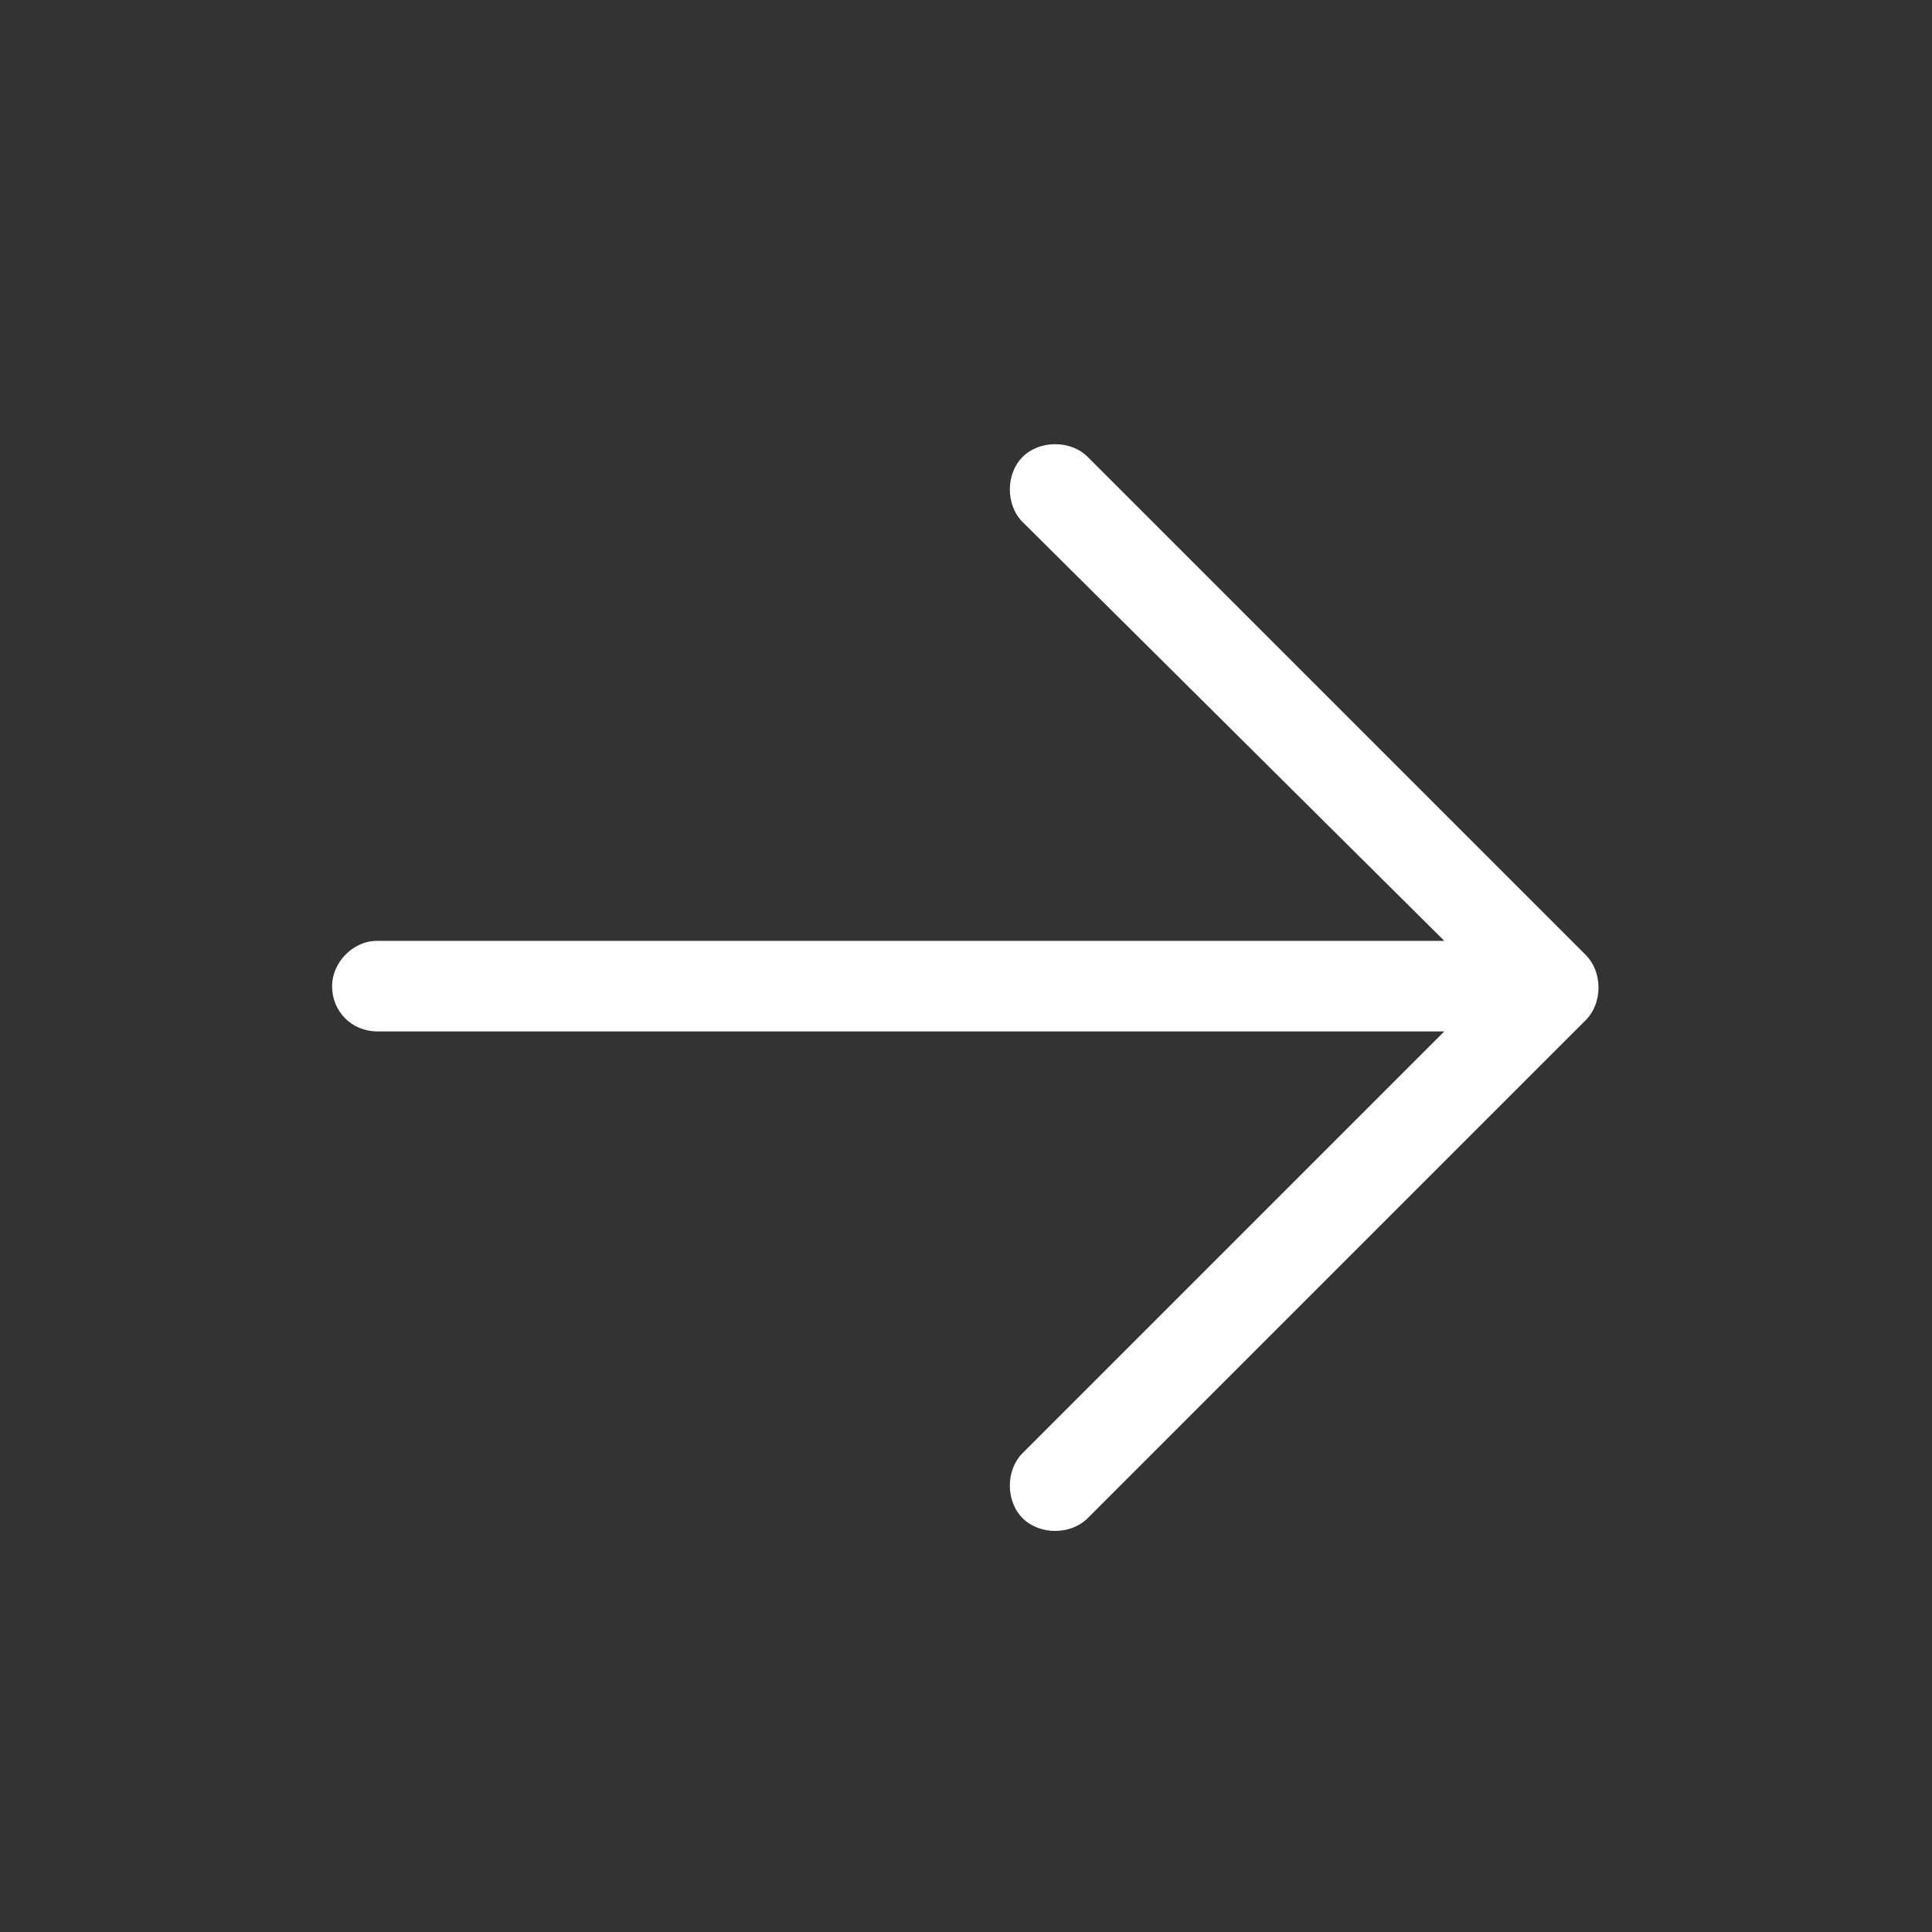 <?xml version="1.0" encoding="UTF-8"?> <svg xmlns="http://www.w3.org/2000/svg" width="48" height="48" viewBox="0 0 48 48" fill="none"><rect x="0" y="0" width="48" height="48" fill="#333333" stroke="none"/> <path d="M39.398 25.344L27.023 37.719C26.602 38.141 25.828 38.141 25.406 37.719C24.984 37.297 24.984 36.523 25.406 36.102L35.883 25.625H9.375C8.742 25.625 8.25 25.133 8.25 24.5C8.25 23.938 8.742 23.375 9.375 23.375H35.883L25.406 12.969C24.984 12.547 24.984 11.773 25.406 11.352C25.828 10.93 26.602 10.93 27.023 11.352L39.398 23.727C39.82 24.148 39.82 24.922 39.398 25.344Z" fill="white"></path> </svg> 